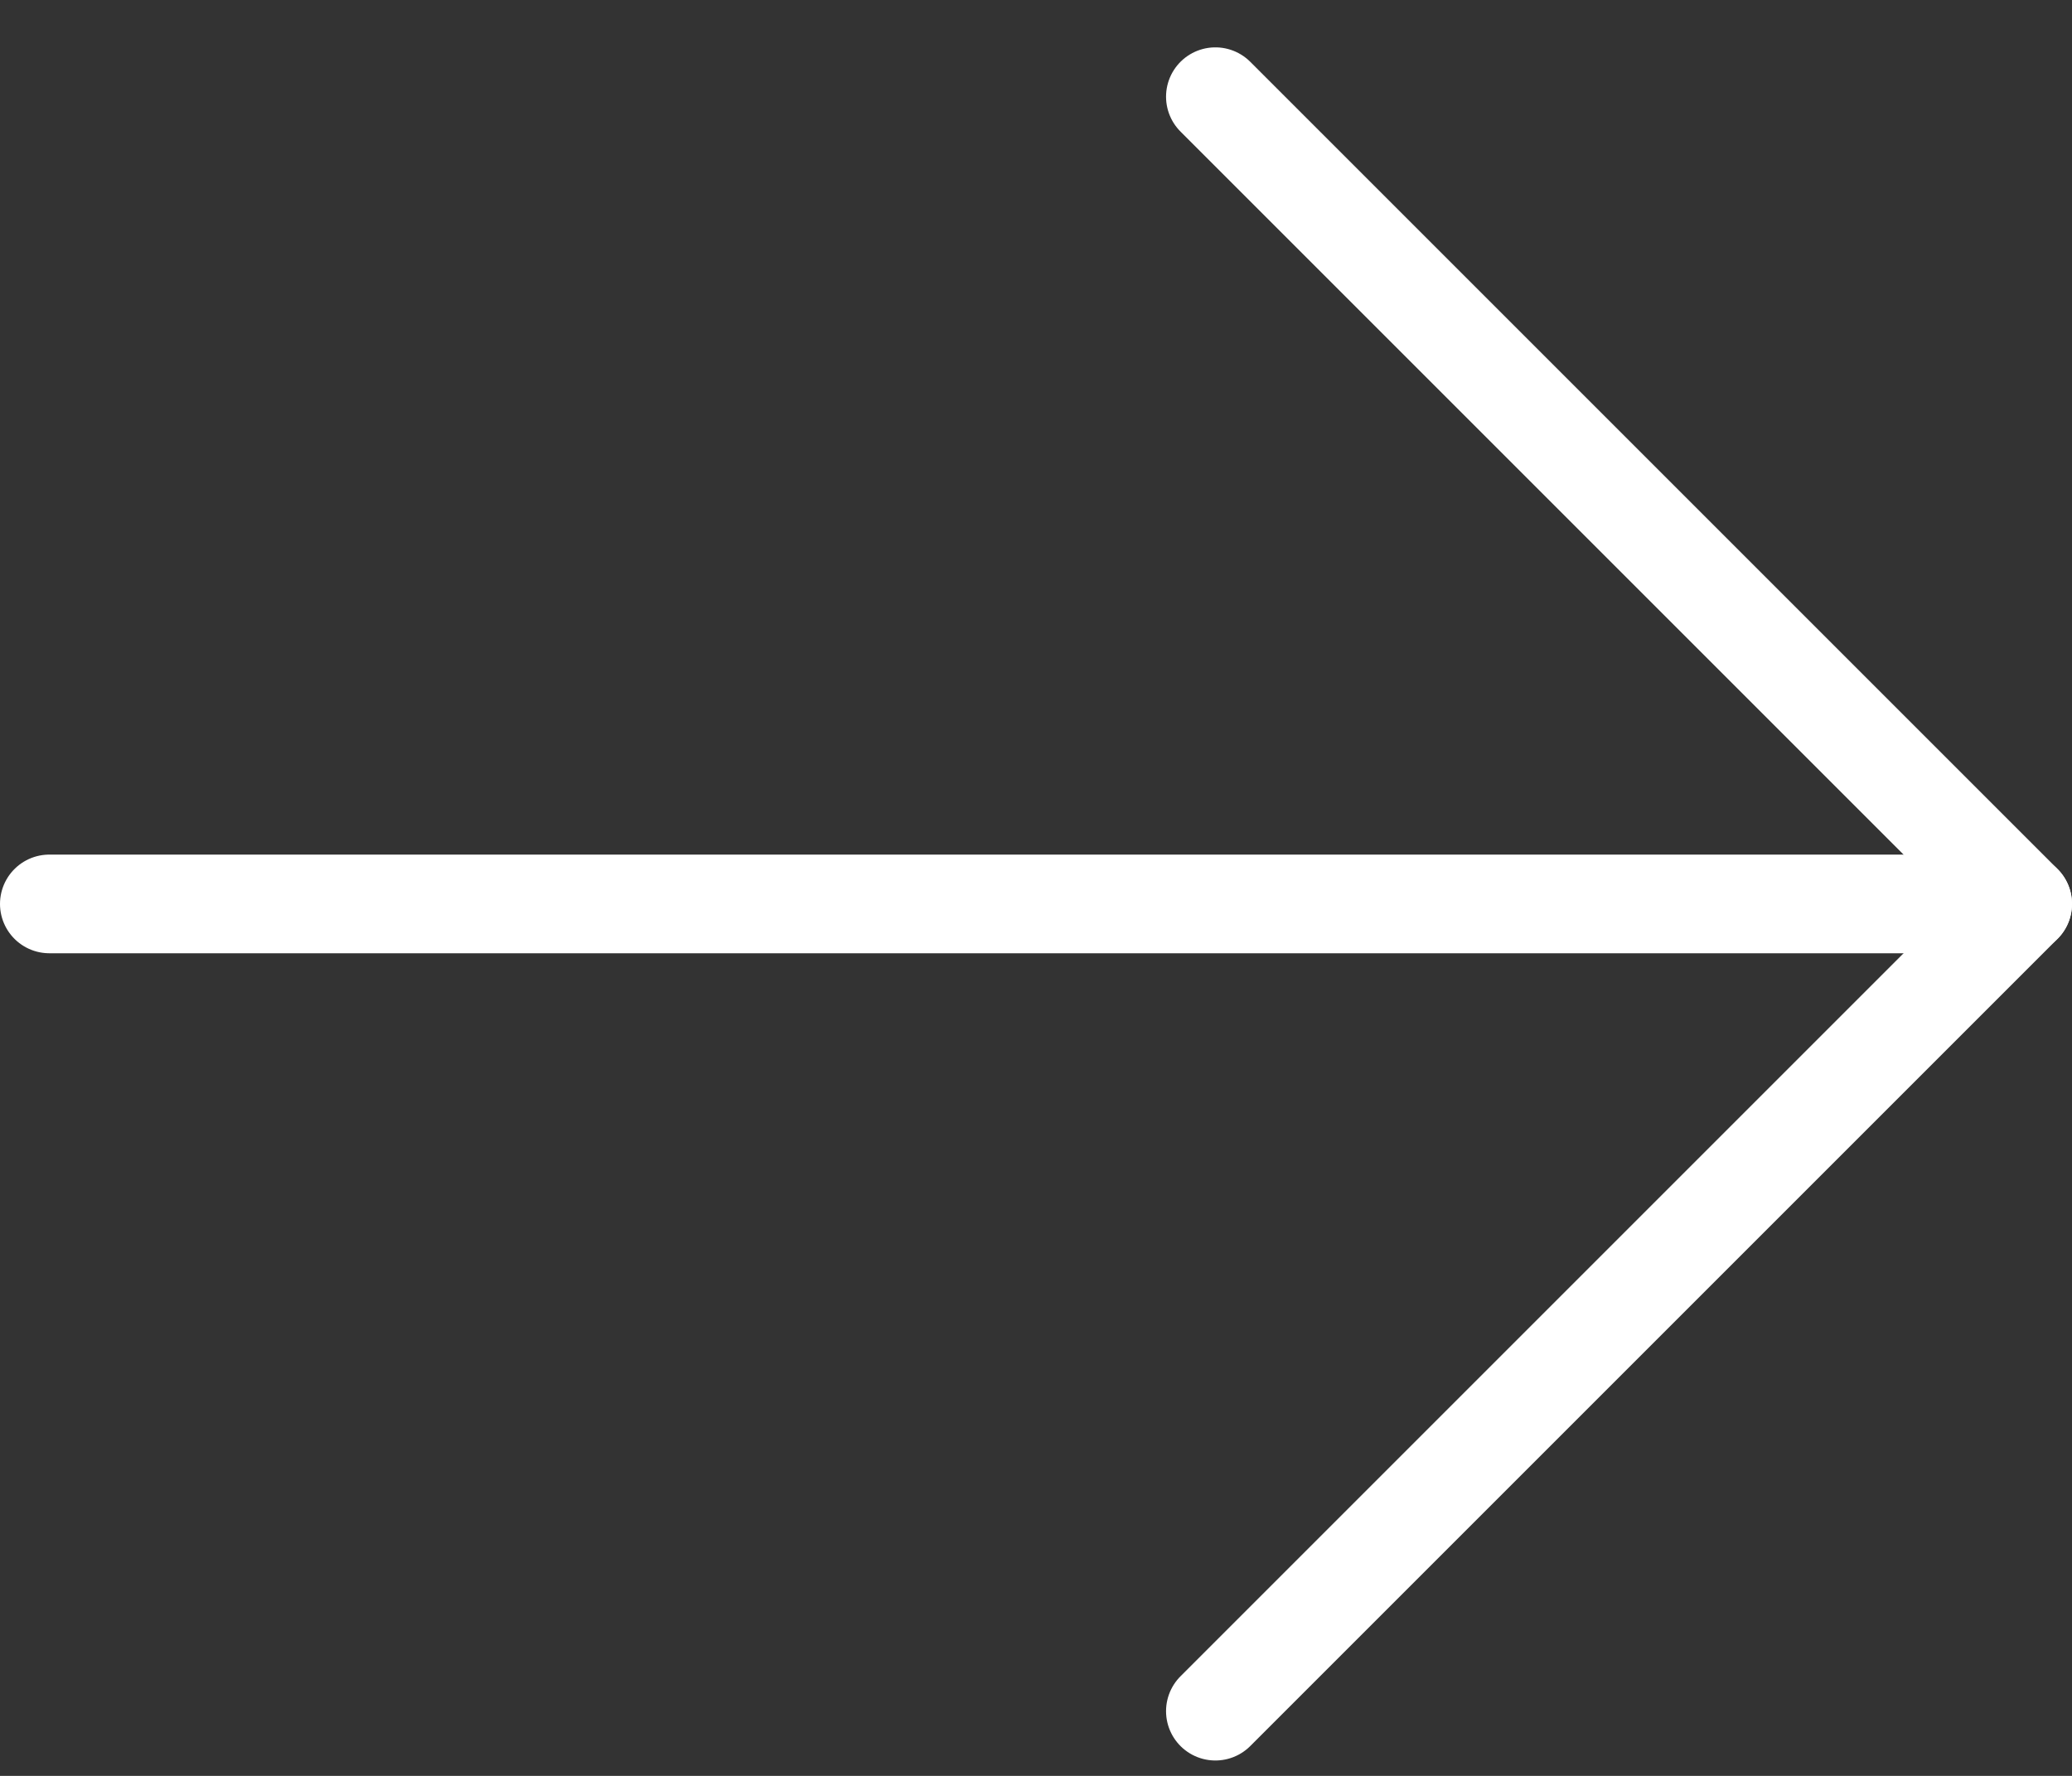 <svg width="21" height="18" viewBox="0 0 21 18" fill="none" xmlns="http://www.w3.org/2000/svg">
<rect x="0" y="0" width="21" height="18" fill="#333333" stroke="none"/>
<path d="M0.5 9.162L20.5 9.162" stroke="white" stroke-linecap="round" stroke-linejoin="round"/>
<path d="M12.318 17.344L20.5 9.162L12.318 0.98" stroke="white" stroke-linecap="round" stroke-linejoin="round"/>
</svg>
